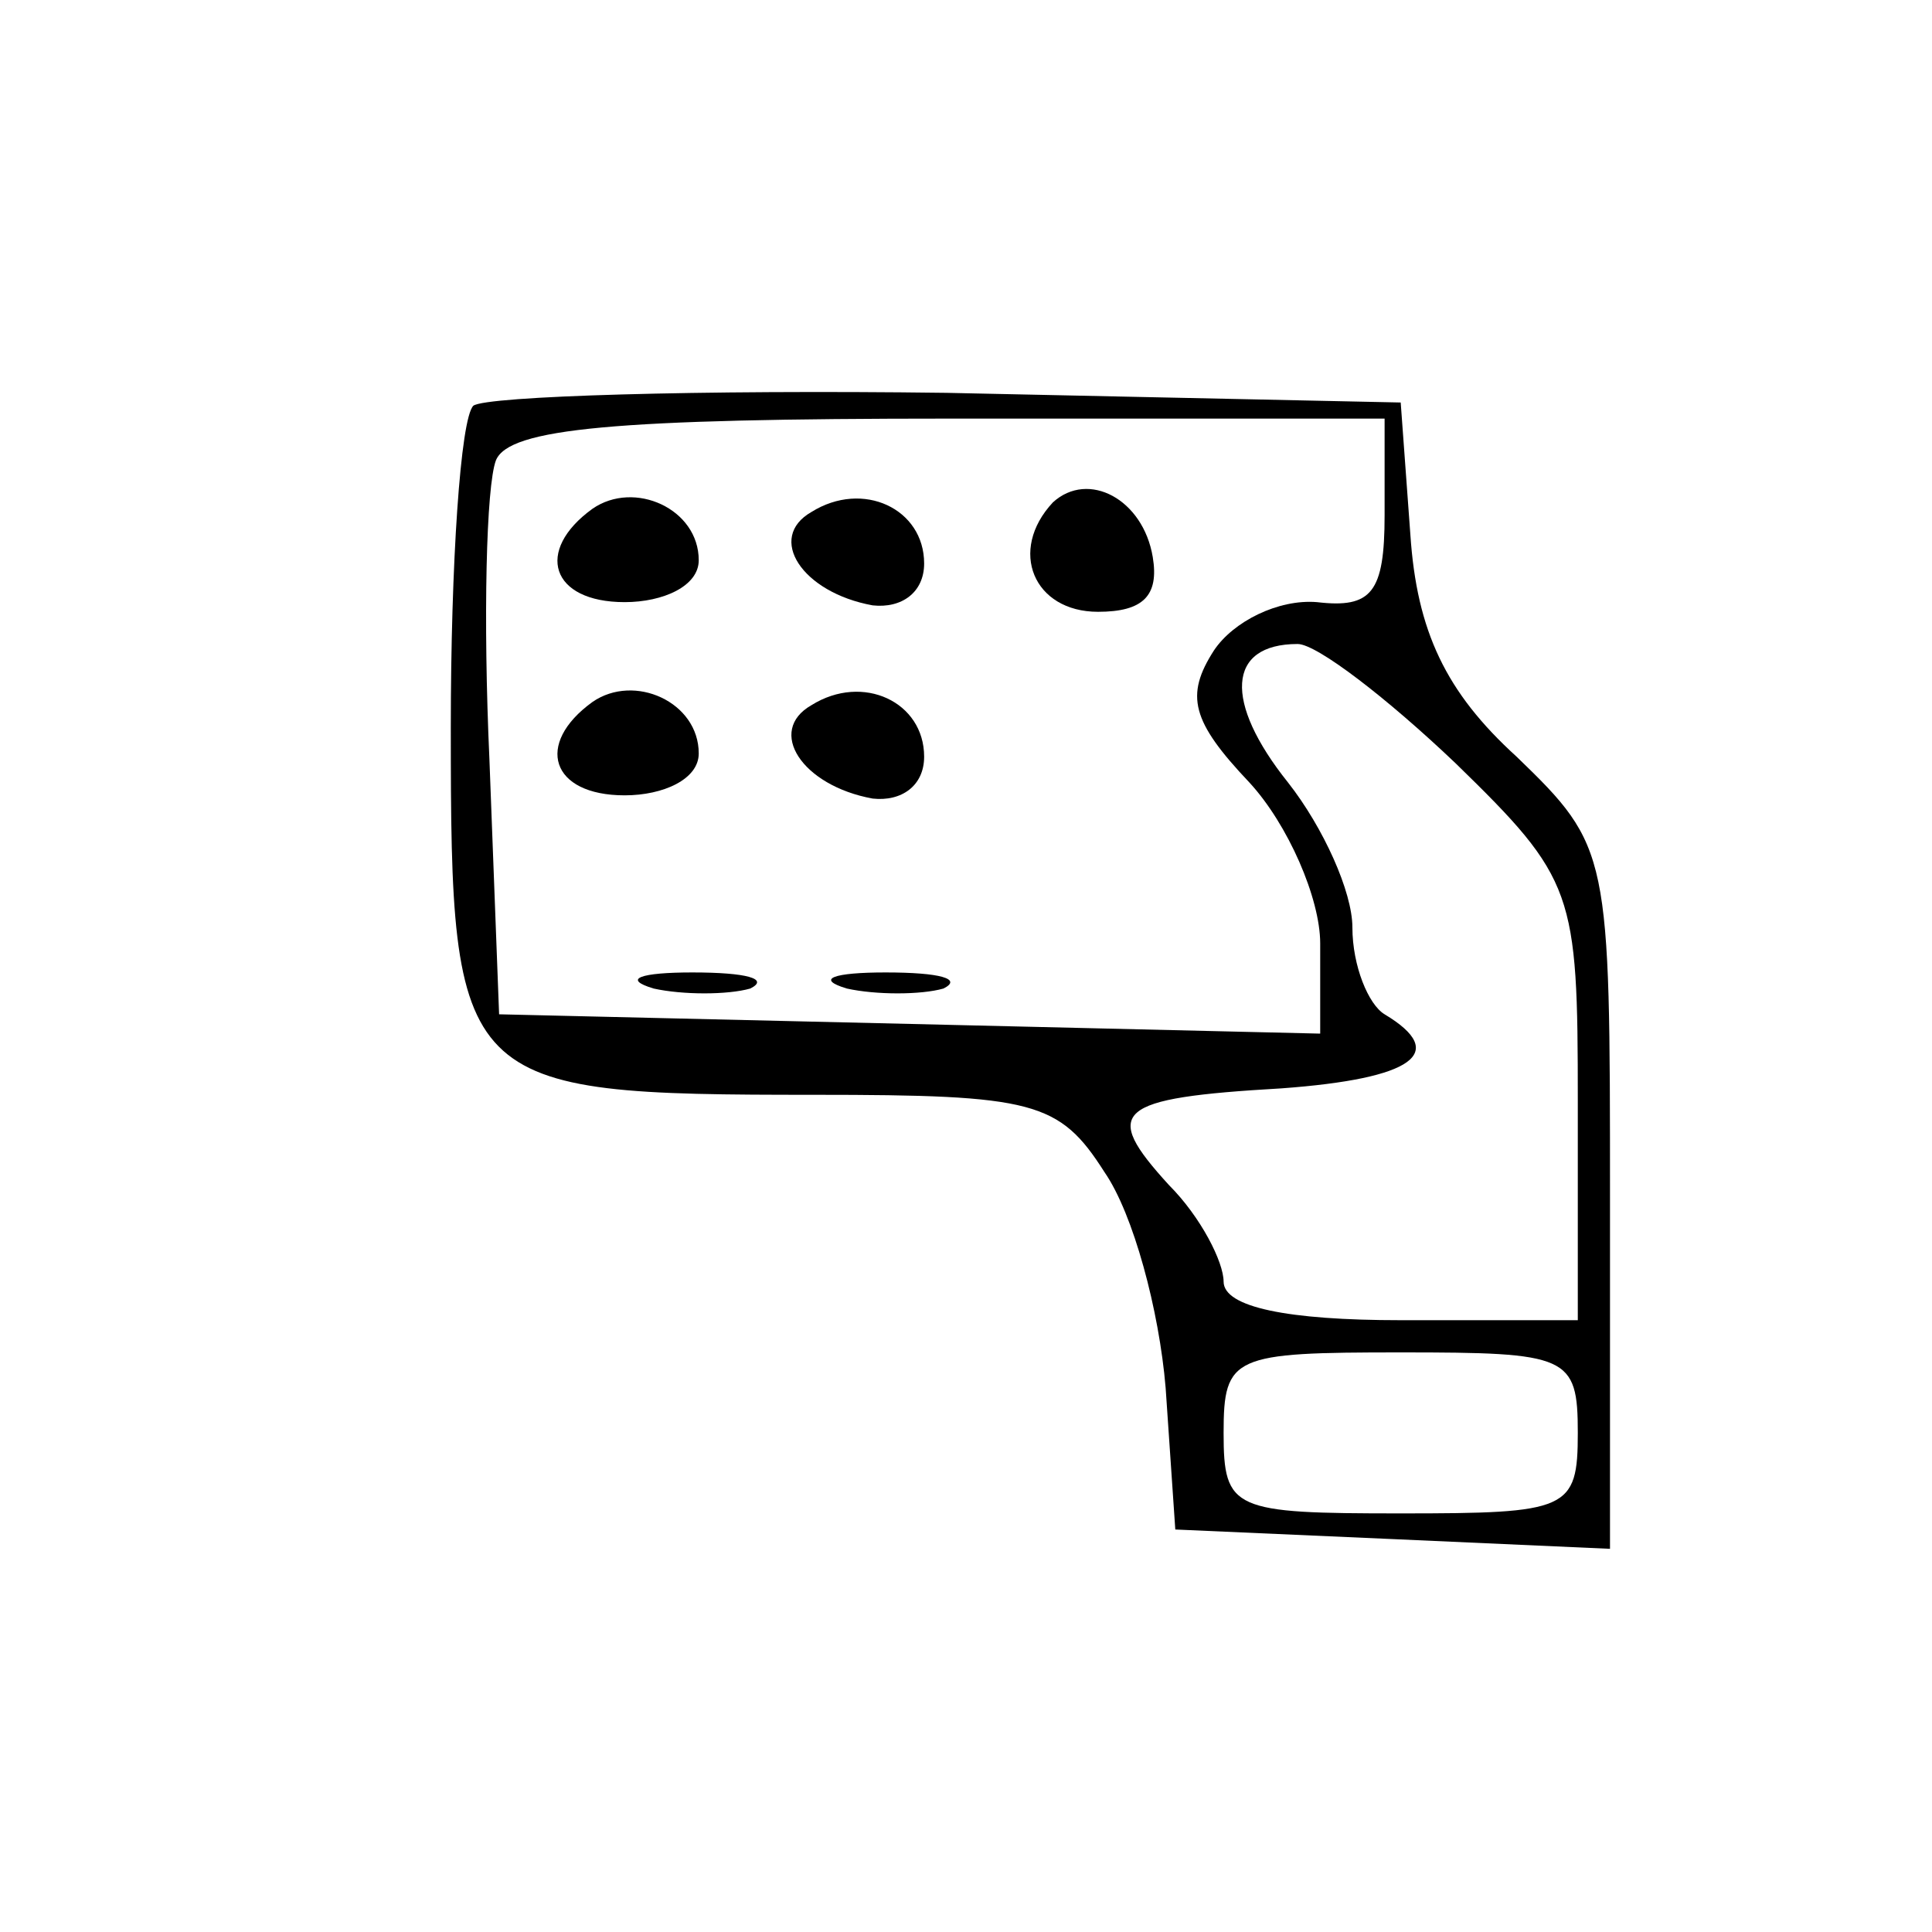 <?xml version="1.0" encoding="UTF-8" standalone="no"?> <svg xmlns="http://www.w3.org/2000/svg" version="1.0" width="60pt" height="60pt" viewBox="0 0 60 60" preserveAspectRatio="xMidYMid meet"><g transform="translate(0,60) scale(0.1,-0.1)" fill="#000000" stroke="none"><path d="M147 474 c-4 -4 -7 -49 -7 -100 0 -112 2 -114 113 -114 68 0 76 -2 90 -24 9 -13 17 -43 19 -67 l3 -44 68 -3 67 -3 0 109 c0 107 0 109 -29 137 -22 20 -31 39 -33 69 l-3 41 -141 3 c-77 1 -143 -1 -147 -4z m283 -34 c0 -24 -4 -29 -21 -27 -12 1 -26 -6 -32 -15 -9 -14 -7 -22 11 -41 12 -13 22 -36 22 -50 l0 -28 -127 3 -128 3 -3 79 c-2 44 -1 85 2 93 4 10 37 13 141 13 l135 0 0 -30z m22 -77 c37 -36 38 -40 38 -105 l0 -68 -55 0 c-35 0 -55 4 -55 12 0 6 -7 20 -17 30 -21 23 -17 27 35 30 41 3 52 11 32 23 -5 3 -10 15 -10 27 0 11 -9 31 -20 45 -20 25 -19 43 3 43 6 0 28 -17 49 -37z m38 -208 c0 -24 -3 -25 -55 -25 -52 0 -55 1 -55 25 0 24 3 25 55 25 52 0 55 -1 55 -25z"></path><path d="M184 442 c-18 -13 -13 -29 10 -29 12 0 23 5 23 13 0 16 -20 25 -33 16z"></path><path d="M252 441 c-14 -8 -3 -25 19 -29 9 -1 16 4 16 13 0 17 -19 26 -35 16z"></path><path d="M327 444 c-14 -15 -6 -34 14 -34 14 0 19 5 17 17 -3 18 -20 27 -31 17z"></path><path d="M184 382 c-18 -13 -13 -29 10 -29 12 0 23 5 23 13 0 16 -20 25 -33 16z"></path><path d="M252 381 c-14 -8 -3 -25 19 -29 9 -1 16 4 16 13 0 17 -19 26 -35 16z"></path><path d="M203 293 c9 -2 23 -2 30 0 6 3 -1 5 -18 5 -16 0 -22 -2 -12 -5z"></path><path d="M263 293 c9 -2 23 -2 30 0 6 3 -1 5 -18 5 -16 0 -22 -2 -12 -5z"></path></g></svg> 